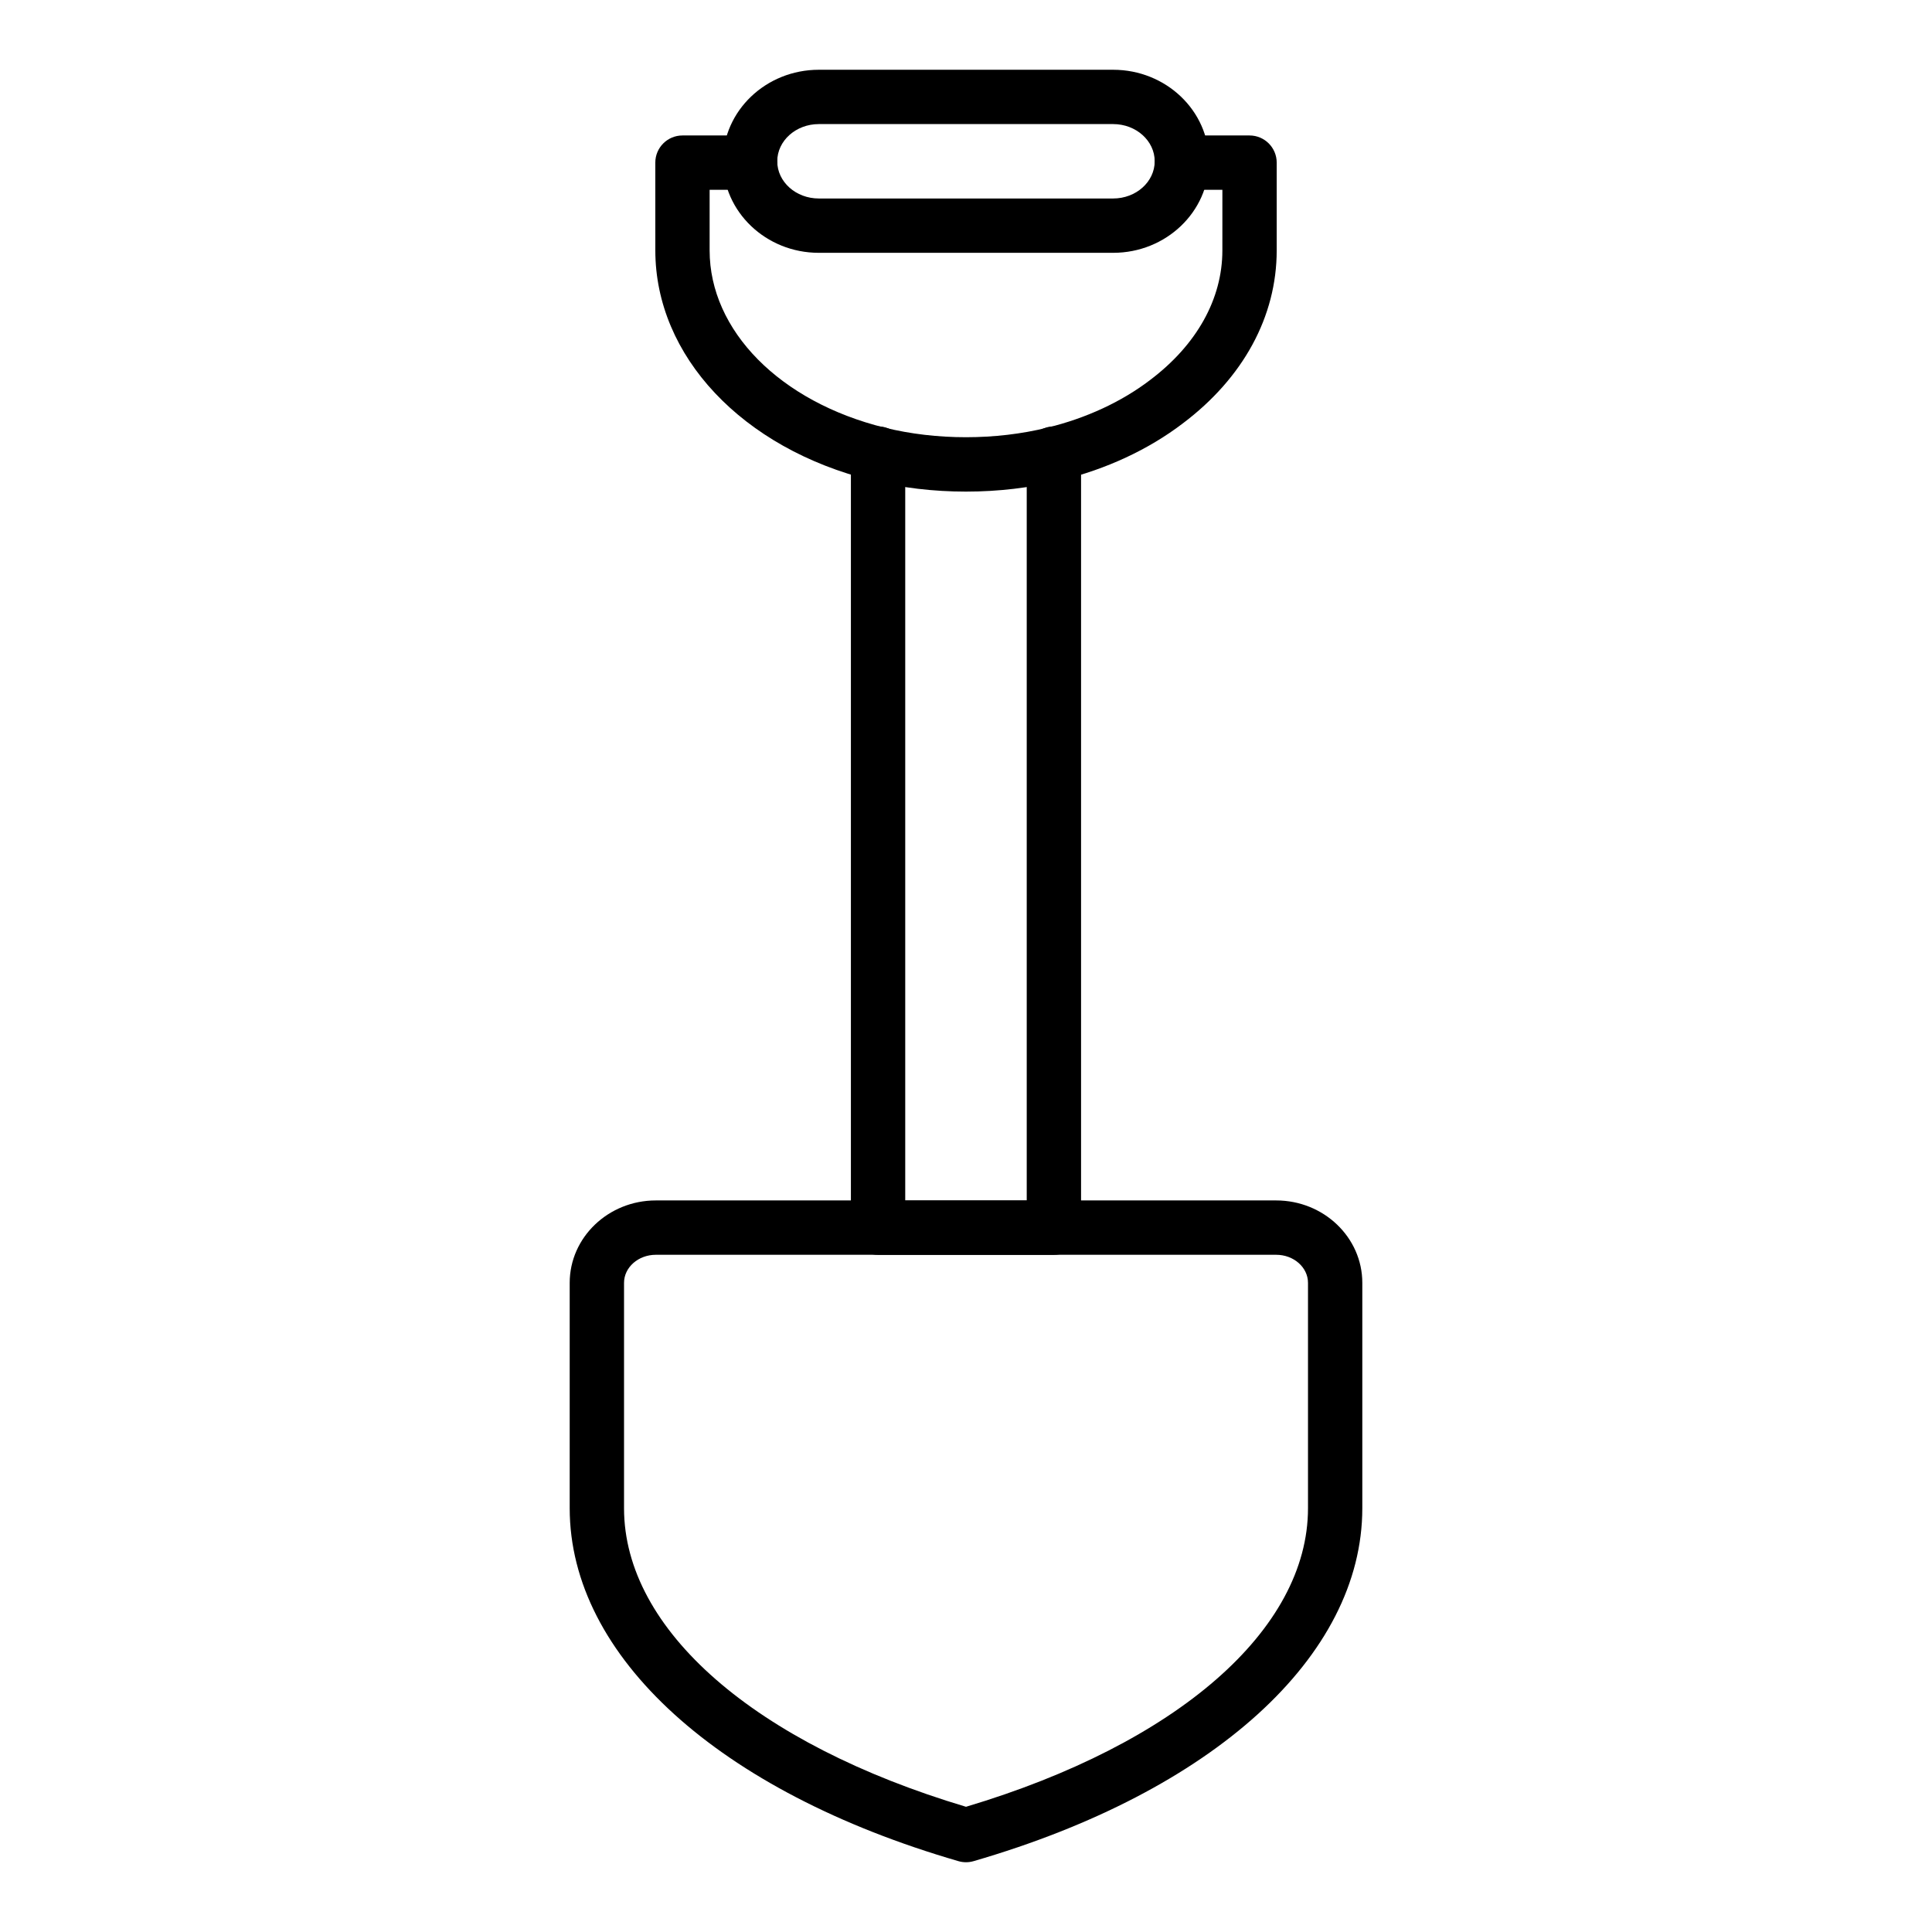 <?xml version="1.0" encoding="UTF-8"?>
<!-- Uploaded to: SVG Repo, www.svgrepo.com, Generator: SVG Repo Mixer Tools -->
<svg fill="#000000" width="800px" height="800px" version="1.1" viewBox="144 144 512 512" xmlns="http://www.w3.org/2000/svg">
 <g>
  <path d="m400 637.51c-0.676 0-1.348-0.094-2.004-0.285-63.547-18.441-103.02-54.281-103.02-93.531v-59.734c0-12.035 10.242-21.832 22.82-21.832h164.41c12.582 0 22.82 9.793 22.82 21.832v59.734c0 39.246-39.473 75.086-103.02 93.531-0.652 0.191-1.328 0.285-2 0.285zm-82.199-160.98c-4.644 0-8.426 3.336-8.426 7.438v59.734c0 32.199 34.664 62.402 90.625 79.113 55.961-16.711 90.633-46.914 90.633-79.113v-59.734c0-4.102-3.781-7.438-8.426-7.438z"/>
  <path d="m423.29 476.55h-46.594c-3.977 0-7.199-3.223-7.199-7.199v-205.15c0-3.977 3.219-7.199 7.199-7.199 3.977 0 7.199 3.223 7.199 7.199v197.95h32.199v-197.95c0-3.977 3.219-7.199 7.199-7.199 3.977 0 7.199 3.223 7.199 7.199v205.15c-0.004 3.977-3.223 7.199-7.203 7.199z"/>
  <path d="m400 274.28c-8.633 0-17.051-1-25.027-2.981-34.27-8.457-57.305-32.945-57.305-60.938l-0.004-23.262c0-3.977 3.219-7.199 7.199-7.199h17.914c3.977 0 7.199 3.223 7.199 7.199 0 3.977-3.219 7.199-7.199 7.199h-10.719v16.062c0 21.246 18.633 40.121 46.359 46.965 13.719 3.394 29.449 3.387 43.156 0 10.262-2.496 19.645-6.844 27.164-12.578 12.398-9.324 19.203-21.523 19.203-34.387l0.004-16.062h-10.719c-3.977 0-7.199-3.223-7.199-7.199 0-3.977 3.219-7.199 7.199-7.199h17.914c3.977 0 7.199 3.223 7.199 7.199v23.262c0 17.496-8.844 33.781-24.91 45.863-9.047 6.902-20.27 12.129-32.422 15.082-7.949 1.973-16.379 2.973-25.008 2.973z"/>
  <path d="m439 211h-78.012c-14.008 0-25.402-10.879-25.402-24.254 0.004-13.379 11.395-24.258 25.402-24.258h78.012c14.008 0 25.402 10.879 25.402 24.254 0 13.379-11.395 24.258-25.402 24.258zm-78.012-34.117c-6.066 0-11.008 4.426-11.008 9.859 0 5.438 4.941 9.859 11.008 9.859h78.012c6.066 0 11.008-4.426 11.008-9.859 0-5.434-4.941-9.859-11.008-9.859z"/>
 </g>
</svg>
